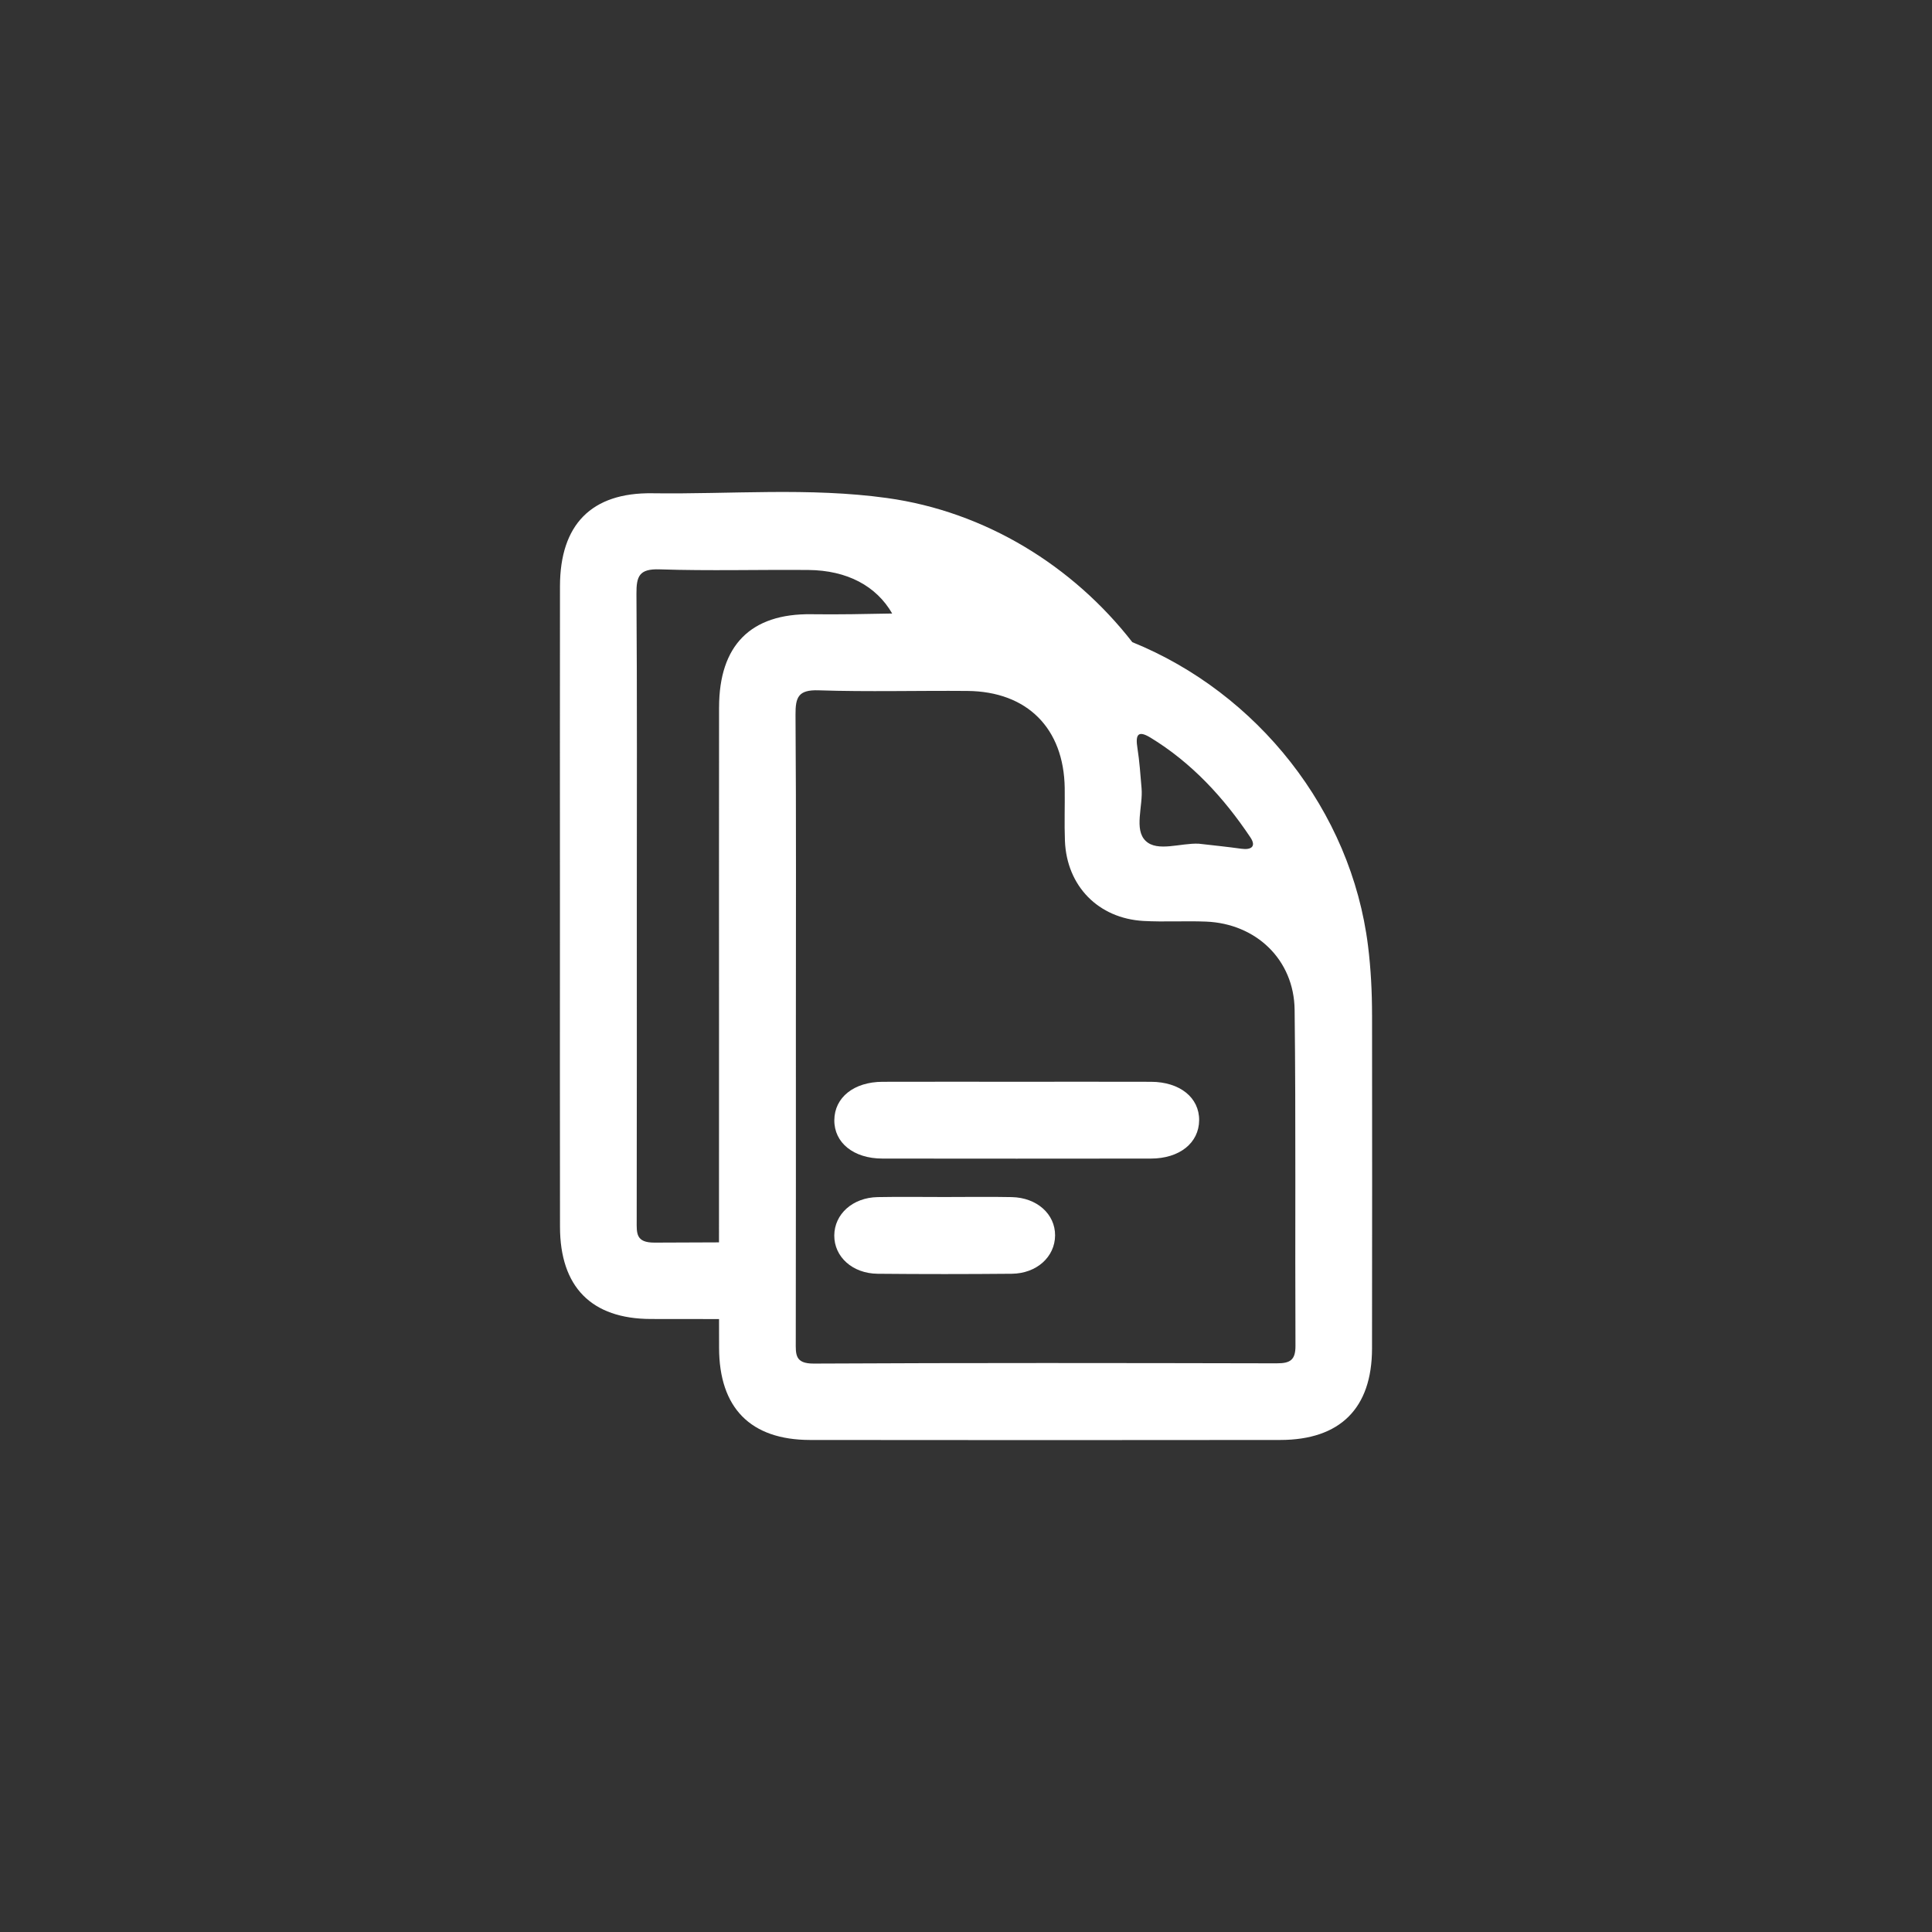<?xml version="1.0" encoding="UTF-8"?>
<svg id="Laag_1" data-name="Laag 1" xmlns="http://www.w3.org/2000/svg" viewBox="0 0 1080 1080">
  <rect x="0" y="0" width="1080" height="1080" fill="#333333" stroke="none"/>
  <defs>
    <style>
      .cls-1 {
        fill: #fff;
      }
    </style>
  </defs>
  <path class="cls-1" d="M568.4,604.71c25.02,0,50.03-.06,75.05,.02,16.13,.06,26.99,8.86,26.88,21.5-.11,12.67-10.93,21.4-26.97,21.42-50.03,.06-100.06,.07-150.09,0-16.13-.02-26.99-8.85-26.88-21.5,.11-12.67,10.93-21.37,26.97-21.42,25.02-.08,50.03-.02,75.05-.02Z"/>
  <path class="cls-1" d="M528.09,669.14c12.5,0,25-.2,37.49,.05,14.1,.29,24.29,9.51,24.22,21.43-.08,11.95-10.27,21.29-24.22,21.42-24.99,.23-49.99,.24-74.99,0-14.09-.14-24.29-9.5-24.22-21.41,.08-11.95,10.27-21.17,24.22-21.44,12.49-.24,25-.05,37.49-.05Z"/>
  <path class="cls-1" d="M766.98,567.46c0-12.93-.64-25.76-2.24-38.67-9.37-75.76-61.99-141.51-131.77-169.82-33.18-42.64-82.14-72.95-137.09-80.57-43.56-6.04-87.47-2.04-131.21-2.66-34.12-.49-51.59,17.57-51.64,51.95-.08,59.46-.02,118.92-.02,178.39s-.07,119.82,.03,179.73c.05,33.62,17.59,51.46,50.84,51.51,12.69,.02,25.38,.03,38.07,.04,0,5.36,0,10.72,.02,16.08,.05,33.62,17.59,51.46,50.84,51.51,87.62,.11,175.23,.1,262.85,0,33.49-.03,51.24-17.69,51.31-51.04,.12-62.14,.05-124.29,.02-186.43Zm-124.06-155.25c23.18,14.09,41.12,33.58,56.07,55.91,3.38,5.06,.51,7.11-5.09,6.33-7.91-1.11-15.86-1.9-23.8-2.82-10.15-.46-23.07,4.76-29.66-1.56-6.67-6.39-1.42-19.4-2.3-29.46-.65-7.52-1.14-15.07-2.32-22.51-1.06-6.66-.16-10.29,7.1-5.87Zm-240.96-16.9c-.08,59.46-.02,118.92-.02,178.39,0,40.26-.03,80.53-.02,120.79-11.99,.04-23.98,.08-35.97,.14-10.56,.05-10.05-5.19-10.03-12.36,.11-59.05,.06-118.1,.06-177.15,0-57.71,.21-115.42-.2-173.12-.07-9.9,1.54-14.1,12.89-13.73,27.7,.92,55.46,.11,83.19,.35,21.77,.19,38.04,9,46.88,24.34-15.05,.28-30.1,.61-45.13,.4-34.12-.49-51.59,17.57-51.64,51.95Zm311.89,366.8c-86.33-.18-172.66-.31-258.98,.14-10.56,.05-10.05-5.19-10.03-12.36,.11-59.05,.06-118.1,.06-177.15,0-57.71,.21-115.42-.2-173.12-.07-9.9,1.54-14.1,12.89-13.73,27.7,.92,55.46,.11,83.19,.35,33.44,.3,53.92,20.88,54.4,54.28,.14,9.84-.26,19.69,.12,29.52,.99,25.25,18.67,43.38,43.96,44.78,11.6,.64,23.26-.1,34.87,.36,27.99,1.11,49.24,21.26,49.57,49.32,.74,62.62,.18,125.25,.47,187.88,.04,7.92-3.06,9.74-10.32,9.72Z"/>
</svg>